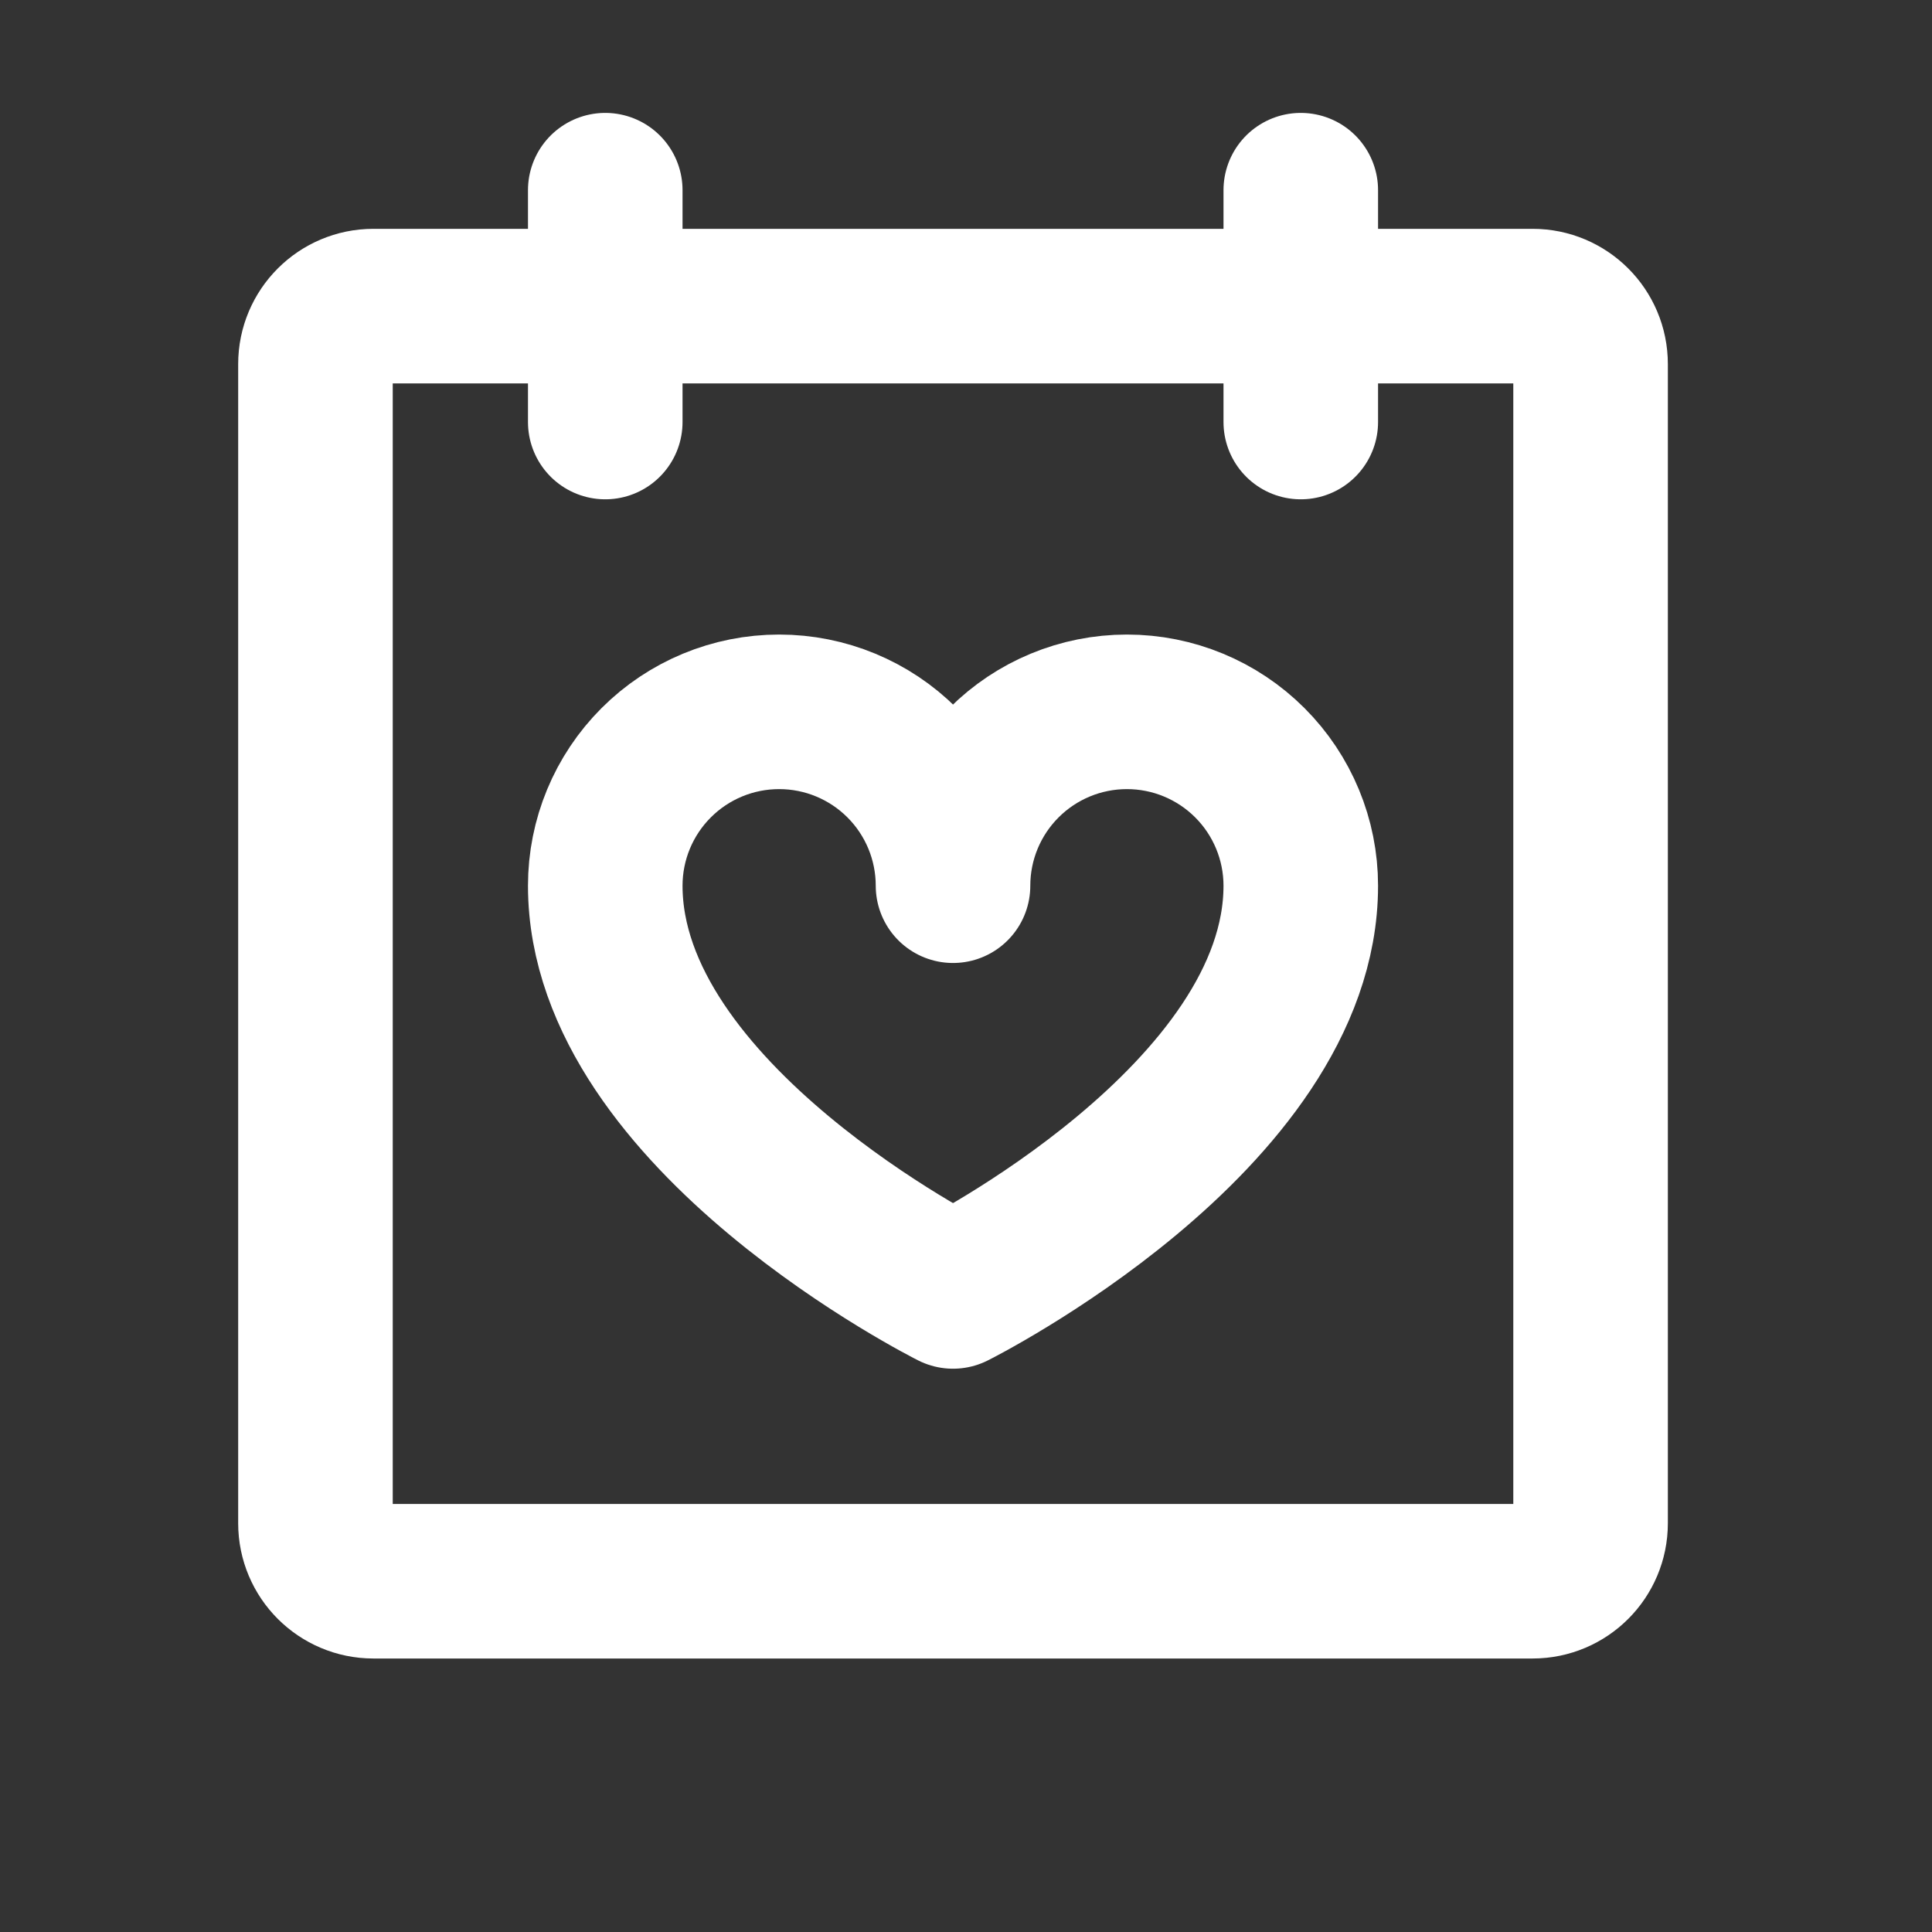 <svg xmlns="http://www.w3.org/2000/svg" width="25" height="25" viewBox="0 0 25 25" fill="none"><rect x="0" y="0" width="25" height="25" fill="#333333" stroke="none"/><g clip-path="url(#clip0_587_4046)"><path d="M19.832 3.961H4.832C4.418 3.961 4.082 4.297 4.082 4.711V19.711C4.082 20.125 4.418 20.461 4.832 20.461H19.832C20.246 20.461 20.582 20.125 20.582 19.711V4.711C20.582 4.297 20.246 3.961 19.832 3.961Z" stroke="white" stroke-width="2" stroke-linecap="round" stroke-linejoin="round"></path><path d="M16.832 2.461V5.461" stroke="white" stroke-width="2" stroke-linecap="round" stroke-linejoin="round"></path><path d="M7.832 2.461V5.461" stroke="white" stroke-width="2" stroke-linecap="round" stroke-linejoin="round"></path><path d="M12.332 11.461C12.332 10.864 12.569 10.292 12.991 9.87C13.413 9.448 13.985 9.211 14.582 9.211C15.179 9.211 15.751 9.448 16.173 9.87C16.595 10.292 16.832 10.864 16.832 11.461C16.832 14.461 12.332 16.711 12.332 16.711C12.332 16.711 7.832 14.461 7.832 11.461C7.832 10.864 8.069 10.292 8.491 9.87C8.913 9.448 9.485 9.211 10.082 9.211C10.679 9.211 11.251 9.448 11.673 9.87C12.095 10.292 12.332 10.864 12.332 11.461Z" stroke="white" stroke-width="2" stroke-linecap="round" stroke-linejoin="round"></path></g><defs><clipPath id="clip0_587_4046"><rect width="24" height="24" fill="white" transform="translate(0.332 0.211)"></rect></clipPath></defs></svg>